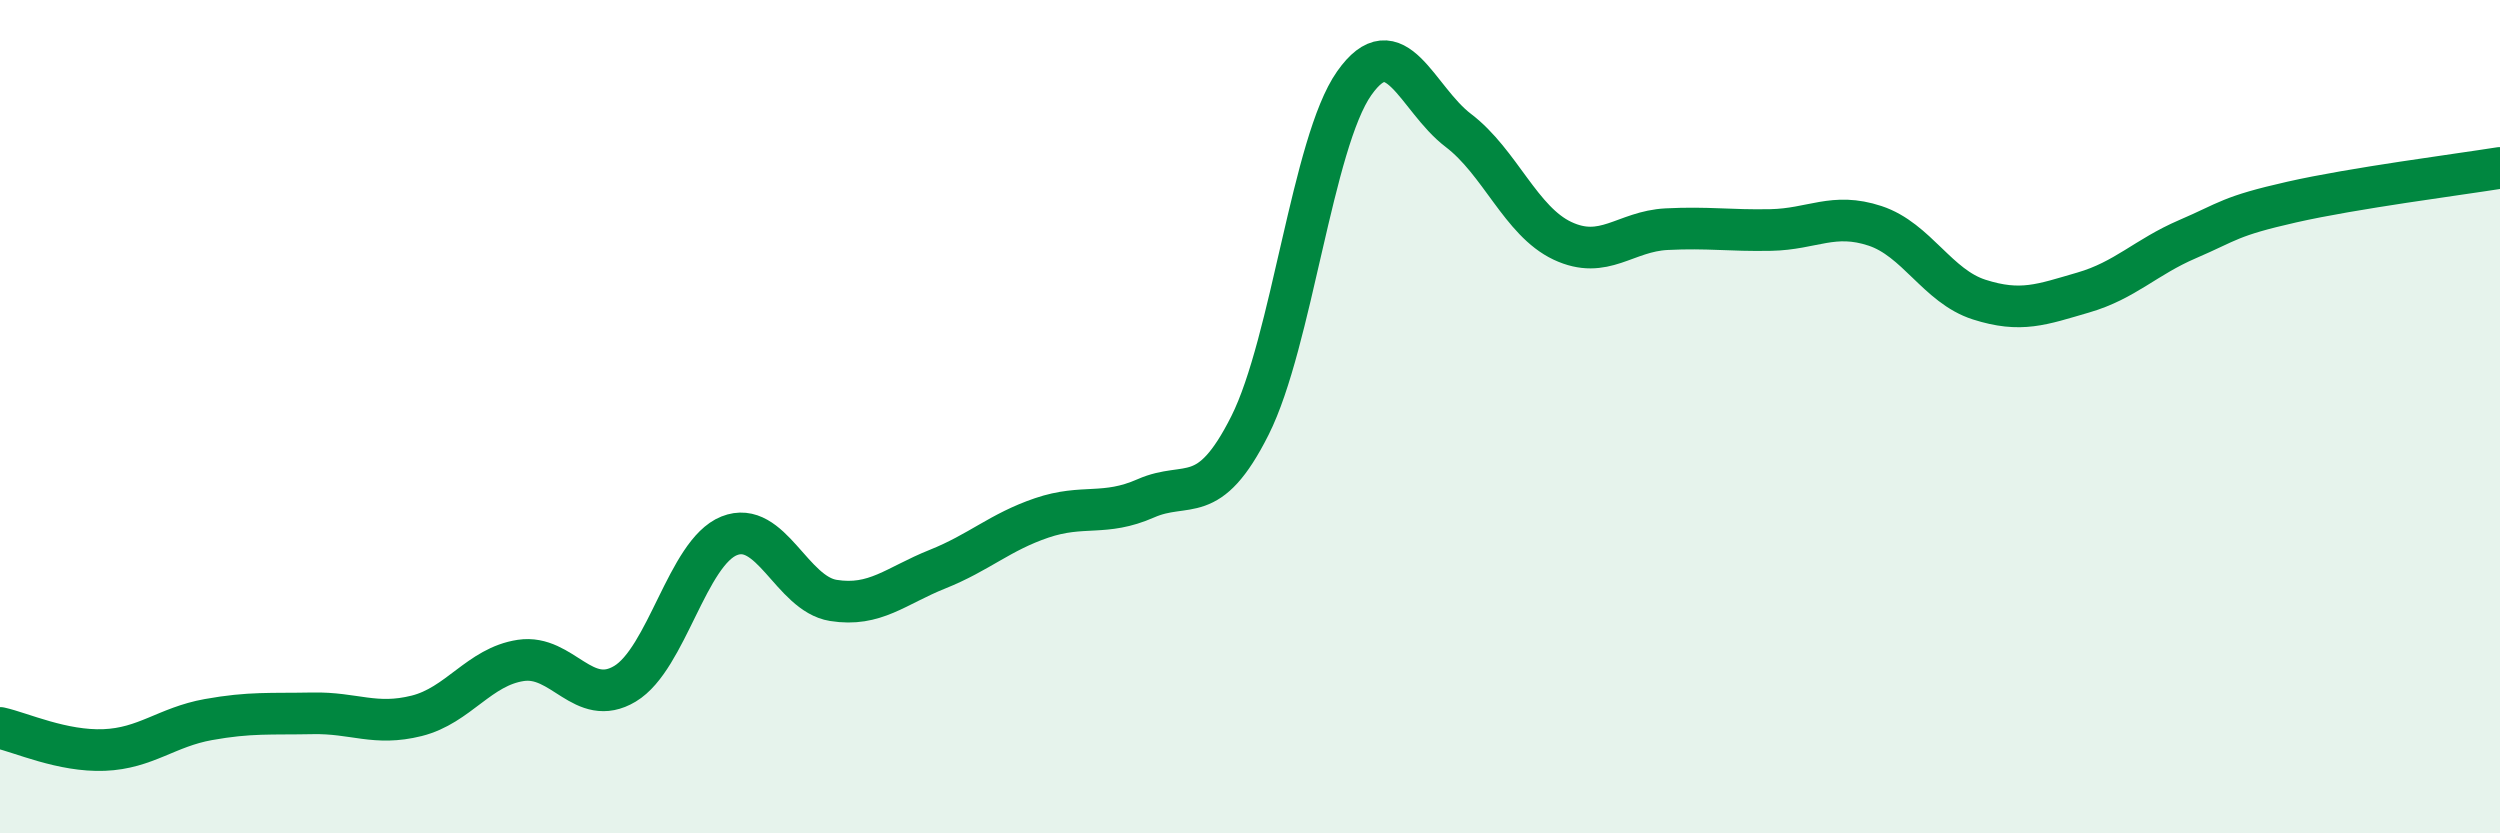 
    <svg width="60" height="20" viewBox="0 0 60 20" xmlns="http://www.w3.org/2000/svg">
      <path
        d="M 0,17.47 C 0.5,17.58 1.5,18.04 2.5,18 C 3.5,17.96 4,17.45 5,17.27 C 6,17.09 6.5,17.14 7.5,17.12 C 8.5,17.1 9,17.43 10,17.18 C 11,16.93 11.5,16 12.5,15.85 C 13.5,15.7 14,17.01 15,16.41 C 16,15.81 16.5,13.26 17.5,12.86 C 18.5,12.46 19,14.25 20,14.41 C 21,14.57 21.5,14.06 22.5,13.66 C 23.5,13.26 24,12.77 25,12.43 C 26,12.09 26.5,12.4 27.5,11.96 C 28.5,11.52 29,12.2 30,10.21 C 31,8.22 31.5,3.42 32.5,2 C 33.5,0.58 34,2.37 35,3.13 C 36,3.89 36.5,5.31 37.5,5.78 C 38.5,6.25 39,5.55 40,5.5 C 41,5.45 41.5,5.54 42.5,5.52 C 43.5,5.5 44,5.09 45,5.42 C 46,5.75 46.5,6.87 47.5,7.19 C 48.5,7.51 49,7.31 50,7.02 C 51,6.73 51.5,6.17 52.5,5.74 C 53.5,5.31 53.5,5.19 55,4.85 C 56.5,4.51 59,4.19 60,4.03L60 20L0 20Z"
        fill="#008740"
        opacity="0.1"
        stroke-linecap="round"
        stroke-linejoin="round"
      />
      <path
        d="M 0,17.47 C 0.5,17.58 1.5,18.04 2.5,18 C 3.5,17.96 4,17.45 5,17.27 C 6,17.09 6.5,17.14 7.5,17.12 C 8.5,17.1 9,17.43 10,17.18 C 11,16.93 11.5,16 12.5,15.85 C 13.5,15.7 14,17.01 15,16.41 C 16,15.81 16.5,13.26 17.5,12.86 C 18.5,12.46 19,14.25 20,14.41 C 21,14.57 21.5,14.06 22.5,13.66 C 23.5,13.26 24,12.77 25,12.43 C 26,12.09 26.5,12.4 27.5,11.96 C 28.5,11.52 29,12.2 30,10.21 C 31,8.22 31.5,3.42 32.5,2 C 33.5,0.58 34,2.37 35,3.13 C 36,3.89 36.5,5.31 37.5,5.78 C 38.5,6.25 39,5.55 40,5.5 C 41,5.45 41.5,5.54 42.5,5.52 C 43.5,5.5 44,5.09 45,5.42 C 46,5.75 46.5,6.87 47.5,7.19 C 48.5,7.51 49,7.31 50,7.02 C 51,6.73 51.5,6.17 52.5,5.74 C 53.5,5.31 53.5,5.19 55,4.85 C 56.5,4.51 59,4.19 60,4.03"
        stroke="#008740"
        stroke-width="1"
        fill="none"
        stroke-linecap="round"
        stroke-linejoin="round"
      />
    </svg>
  
